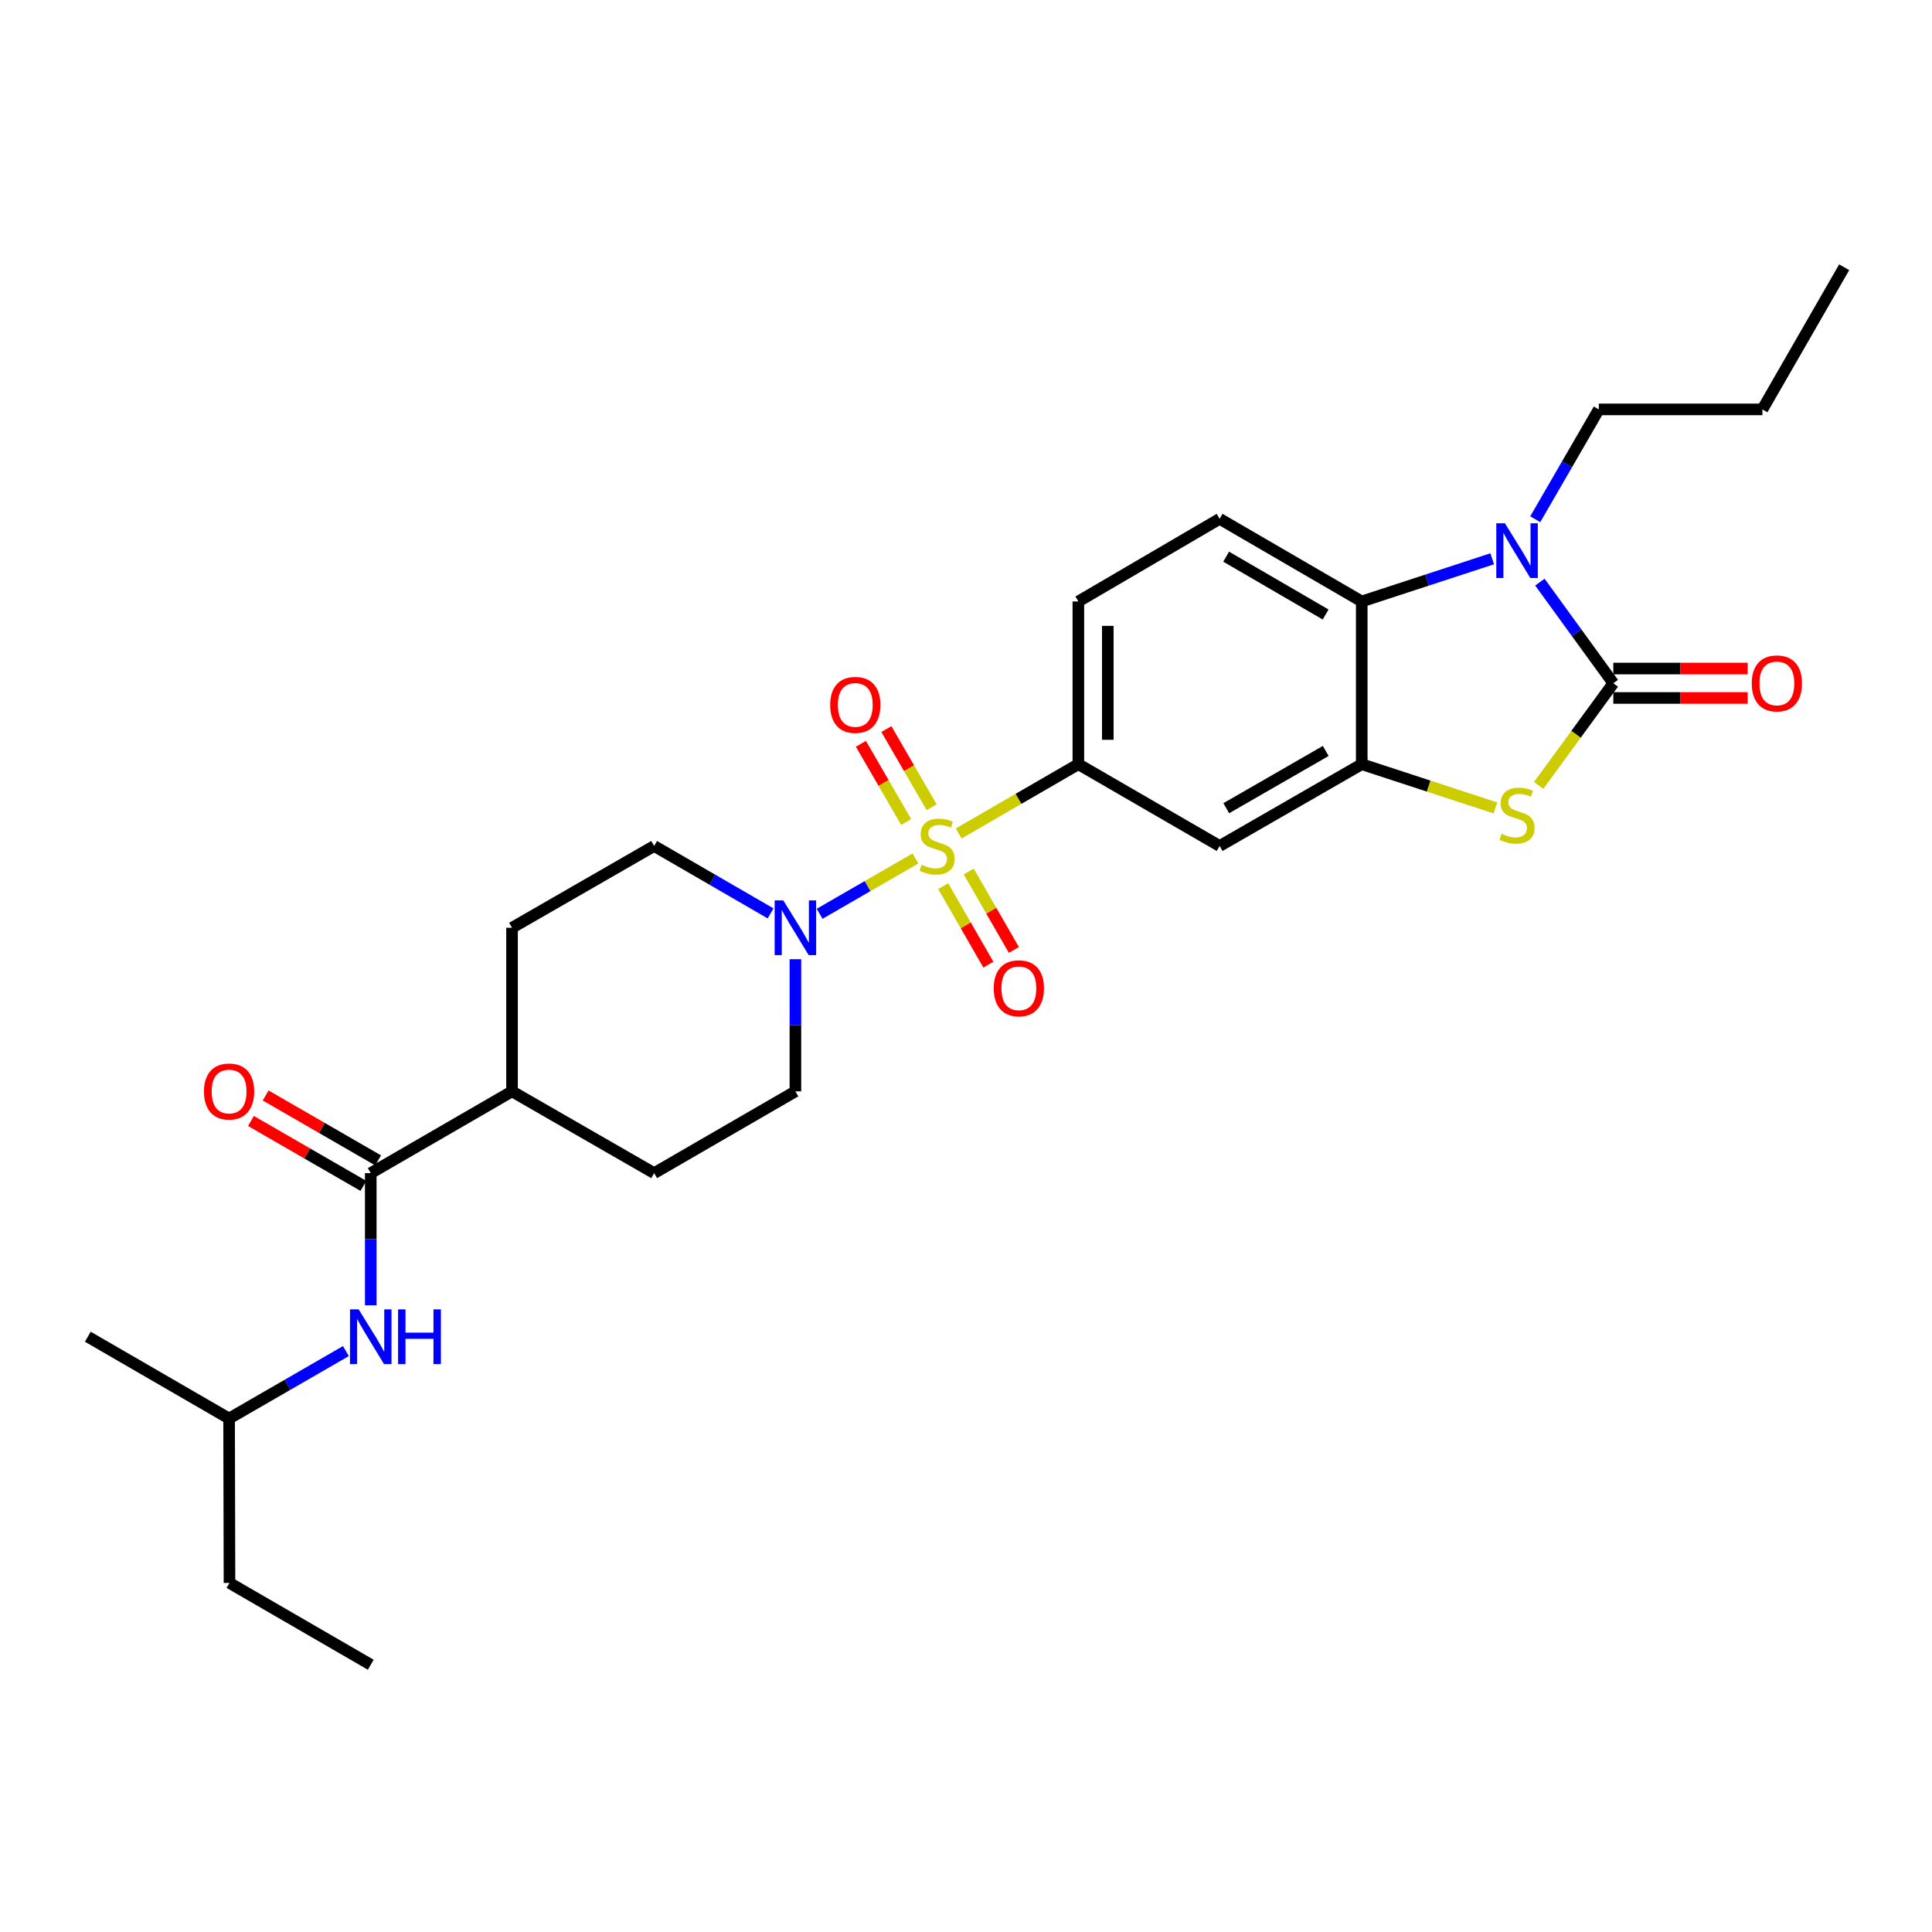 <?xml version='1.0' encoding='iso-8859-1'?>
<svg version='1.1' baseProfile='full'
              xmlns='http://www.w3.org/2000/svg'
                      xmlns:rdkit='http://www.rdkit.org/xml'
                      xmlns:xlink='http://www.w3.org/1999/xlink'
                  xml:space='preserve'
width='1000px' height='1000px' viewBox='0 0 1000 1000'>
<!-- END OF HEADER -->
<rect style='opacity:1.0;fill:#FFFFFF;stroke:none' width='1000' height='1000' x='0' y='0'> </rect>
<path class='bond-4' d='M 473.83,444.345 L 449.032,458.66' style='fill:none;fill-rule:evenodd;stroke:#CCCC00;stroke-width:6px;stroke-linecap:butt;stroke-linejoin:miter;stroke-opacity:1' />
<path class='bond-4' d='M 449.032,458.66 L 424.235,472.975' style='fill:none;fill-rule:evenodd;stroke:#0000FF;stroke-width:6px;stroke-linecap:butt;stroke-linejoin:miter;stroke-opacity:1' />
<path class='bond-6' d='M 496.219,431.403 L 527.188,413.477' style='fill:none;fill-rule:evenodd;stroke:#CCCC00;stroke-width:6px;stroke-linecap:butt;stroke-linejoin:miter;stroke-opacity:1' />
<path class='bond-6' d='M 527.188,413.477 L 558.158,395.552' style='fill:none;fill-rule:evenodd;stroke:#000000;stroke-width:6px;stroke-linecap:butt;stroke-linejoin:miter;stroke-opacity:1' />
<path class='bond-10' d='M 488.206,458.682 L 499.891,478.991' style='fill:none;fill-rule:evenodd;stroke:#CCCC00;stroke-width:6px;stroke-linecap:butt;stroke-linejoin:miter;stroke-opacity:1' />
<path class='bond-10' d='M 499.891,478.991 L 511.576,499.3' style='fill:none;fill-rule:evenodd;stroke:#FF0000;stroke-width:6px;stroke-linecap:butt;stroke-linejoin:miter;stroke-opacity:1' />
<path class='bond-10' d='M 501.412,451.084 L 513.097,471.393' style='fill:none;fill-rule:evenodd;stroke:#CCCC00;stroke-width:6px;stroke-linecap:butt;stroke-linejoin:miter;stroke-opacity:1' />
<path class='bond-10' d='M 513.097,471.393 L 524.781,491.701' style='fill:none;fill-rule:evenodd;stroke:#FF0000;stroke-width:6px;stroke-linecap:butt;stroke-linejoin:miter;stroke-opacity:1' />
<path class='bond-11' d='M 482.221,417.832 L 470.504,397.597' style='fill:none;fill-rule:evenodd;stroke:#CCCC00;stroke-width:6px;stroke-linecap:butt;stroke-linejoin:miter;stroke-opacity:1' />
<path class='bond-11' d='M 470.504,397.597 L 458.787,377.361' style='fill:none;fill-rule:evenodd;stroke:#FF0000;stroke-width:6px;stroke-linecap:butt;stroke-linejoin:miter;stroke-opacity:1' />
<path class='bond-11' d='M 469.036,425.466 L 457.319,405.231' style='fill:none;fill-rule:evenodd;stroke:#CCCC00;stroke-width:6px;stroke-linecap:butt;stroke-linejoin:miter;stroke-opacity:1' />
<path class='bond-11' d='M 457.319,405.231 L 445.602,384.996' style='fill:none;fill-rule:evenodd;stroke:#FF0000;stroke-width:6px;stroke-linecap:butt;stroke-linejoin:miter;stroke-opacity:1' />
<path class='bond-0' d='M 835.048,353.654 L 815.729,380.093' style='fill:none;fill-rule:evenodd;stroke:#000000;stroke-width:6px;stroke-linecap:butt;stroke-linejoin:miter;stroke-opacity:1' />
<path class='bond-0' d='M 815.729,380.093 L 796.41,406.533' style='fill:none;fill-rule:evenodd;stroke:#CCCC00;stroke-width:6px;stroke-linecap:butt;stroke-linejoin:miter;stroke-opacity:1' />
<path class='bond-13' d='M 835.048,361.271 L 869.819,361.271' style='fill:none;fill-rule:evenodd;stroke:#000000;stroke-width:6px;stroke-linecap:butt;stroke-linejoin:miter;stroke-opacity:1' />
<path class='bond-13' d='M 869.819,361.271 L 904.59,361.271' style='fill:none;fill-rule:evenodd;stroke:#FF0000;stroke-width:6px;stroke-linecap:butt;stroke-linejoin:miter;stroke-opacity:1' />
<path class='bond-13' d='M 835.048,346.036 L 869.819,346.036' style='fill:none;fill-rule:evenodd;stroke:#000000;stroke-width:6px;stroke-linecap:butt;stroke-linejoin:miter;stroke-opacity:1' />
<path class='bond-13' d='M 869.819,346.036 L 904.59,346.036' style='fill:none;fill-rule:evenodd;stroke:#FF0000;stroke-width:6px;stroke-linecap:butt;stroke-linejoin:miter;stroke-opacity:1' />
<path class='bond-30' d='M 835.048,353.654 L 816.044,327.48' style='fill:none;fill-rule:evenodd;stroke:#000000;stroke-width:6px;stroke-linecap:butt;stroke-linejoin:miter;stroke-opacity:1' />
<path class='bond-30' d='M 816.044,327.48 L 797.039,301.306' style='fill:none;fill-rule:evenodd;stroke:#0000FF;stroke-width:6px;stroke-linecap:butt;stroke-linejoin:miter;stroke-opacity:1' />
<path class='bond-1' d='M 772.364,289.23 L 738.599,300.273' style='fill:none;fill-rule:evenodd;stroke:#0000FF;stroke-width:6px;stroke-linecap:butt;stroke-linejoin:miter;stroke-opacity:1' />
<path class='bond-1' d='M 738.599,300.273 L 704.834,311.316' style='fill:none;fill-rule:evenodd;stroke:#000000;stroke-width:6px;stroke-linecap:butt;stroke-linejoin:miter;stroke-opacity:1' />
<path class='bond-21' d='M 794.639,268.754 L 811.093,240.328' style='fill:none;fill-rule:evenodd;stroke:#0000FF;stroke-width:6px;stroke-linecap:butt;stroke-linejoin:miter;stroke-opacity:1' />
<path class='bond-21' d='M 811.093,240.328 L 827.548,211.903' style='fill:none;fill-rule:evenodd;stroke:#000000;stroke-width:6px;stroke-linecap:butt;stroke-linejoin:miter;stroke-opacity:1' />
<path class='bond-2' d='M 774.024,418.188 L 739.429,406.87' style='fill:none;fill-rule:evenodd;stroke:#CCCC00;stroke-width:6px;stroke-linecap:butt;stroke-linejoin:miter;stroke-opacity:1' />
<path class='bond-2' d='M 739.429,406.87 L 704.834,395.552' style='fill:none;fill-rule:evenodd;stroke:#000000;stroke-width:6px;stroke-linecap:butt;stroke-linejoin:miter;stroke-opacity:1' />
<path class='bond-3' d='M 704.834,395.552 L 631.28,437.881' style='fill:none;fill-rule:evenodd;stroke:#000000;stroke-width:6px;stroke-linecap:butt;stroke-linejoin:miter;stroke-opacity:1' />
<path class='bond-3' d='M 686.202,388.696 L 634.714,418.327' style='fill:none;fill-rule:evenodd;stroke:#000000;stroke-width:6px;stroke-linecap:butt;stroke-linejoin:miter;stroke-opacity:1' />
<path class='bond-29' d='M 704.834,395.552 L 704.834,311.316' style='fill:none;fill-rule:evenodd;stroke:#000000;stroke-width:6px;stroke-linecap:butt;stroke-linejoin:miter;stroke-opacity:1' />
<path class='bond-16' d='M 411.701,496.488 L 411.701,530.687' style='fill:none;fill-rule:evenodd;stroke:#0000FF;stroke-width:6px;stroke-linecap:butt;stroke-linejoin:miter;stroke-opacity:1' />
<path class='bond-16' d='M 411.701,530.687 L 411.701,564.887' style='fill:none;fill-rule:evenodd;stroke:#000000;stroke-width:6px;stroke-linecap:butt;stroke-linejoin:miter;stroke-opacity:1' />
<path class='bond-17' d='M 398.849,472.771 L 368.714,455.326' style='fill:none;fill-rule:evenodd;stroke:#0000FF;stroke-width:6px;stroke-linecap:butt;stroke-linejoin:miter;stroke-opacity:1' />
<path class='bond-17' d='M 368.714,455.326 L 338.579,437.881' style='fill:none;fill-rule:evenodd;stroke:#000000;stroke-width:6px;stroke-linecap:butt;stroke-linejoin:miter;stroke-opacity:1' />
<path class='bond-5' d='M 704.834,311.316 L 631.28,268.546' style='fill:none;fill-rule:evenodd;stroke:#000000;stroke-width:6px;stroke-linecap:butt;stroke-linejoin:miter;stroke-opacity:1' />
<path class='bond-5' d='M 686.142,318.071 L 634.655,288.132' style='fill:none;fill-rule:evenodd;stroke:#000000;stroke-width:6px;stroke-linecap:butt;stroke-linejoin:miter;stroke-opacity:1' />
<path class='bond-8' d='M 558.158,395.552 L 631.28,437.881' style='fill:none;fill-rule:evenodd;stroke:#000000;stroke-width:6px;stroke-linecap:butt;stroke-linejoin:miter;stroke-opacity:1' />
<path class='bond-15' d='M 558.158,395.552 L 558.158,311.316' style='fill:none;fill-rule:evenodd;stroke:#000000;stroke-width:6px;stroke-linecap:butt;stroke-linejoin:miter;stroke-opacity:1' />
<path class='bond-15' d='M 573.393,382.916 L 573.393,323.951' style='fill:none;fill-rule:evenodd;stroke:#000000;stroke-width:6px;stroke-linecap:butt;stroke-linejoin:miter;stroke-opacity:1' />
<path class='bond-7' d='M 191.902,607.216 L 265.025,564.887' style='fill:none;fill-rule:evenodd;stroke:#000000;stroke-width:6px;stroke-linecap:butt;stroke-linejoin:miter;stroke-opacity:1' />
<path class='bond-9' d='M 191.902,607.216 L 191.902,641.416' style='fill:none;fill-rule:evenodd;stroke:#000000;stroke-width:6px;stroke-linecap:butt;stroke-linejoin:miter;stroke-opacity:1' />
<path class='bond-9' d='M 191.902,641.416 L 191.902,675.615' style='fill:none;fill-rule:evenodd;stroke:#0000FF;stroke-width:6px;stroke-linecap:butt;stroke-linejoin:miter;stroke-opacity:1' />
<path class='bond-18' d='M 195.711,600.619 L 166.607,583.817' style='fill:none;fill-rule:evenodd;stroke:#000000;stroke-width:6px;stroke-linecap:butt;stroke-linejoin:miter;stroke-opacity:1' />
<path class='bond-18' d='M 166.607,583.817 L 137.502,567.016' style='fill:none;fill-rule:evenodd;stroke:#FF0000;stroke-width:6px;stroke-linecap:butt;stroke-linejoin:miter;stroke-opacity:1' />
<path class='bond-18' d='M 188.094,613.814 L 158.989,597.012' style='fill:none;fill-rule:evenodd;stroke:#000000;stroke-width:6px;stroke-linecap:butt;stroke-linejoin:miter;stroke-opacity:1' />
<path class='bond-18' d='M 158.989,597.012 L 129.885,580.211' style='fill:none;fill-rule:evenodd;stroke:#FF0000;stroke-width:6px;stroke-linecap:butt;stroke-linejoin:miter;stroke-opacity:1' />
<path class='bond-22' d='M 179.046,699.314 L 148.811,716.768' style='fill:none;fill-rule:evenodd;stroke:#0000FF;stroke-width:6px;stroke-linecap:butt;stroke-linejoin:miter;stroke-opacity:1' />
<path class='bond-22' d='M 148.811,716.768 L 118.577,734.222' style='fill:none;fill-rule:evenodd;stroke:#000000;stroke-width:6px;stroke-linecap:butt;stroke-linejoin:miter;stroke-opacity:1' />
<path class='bond-12' d='M 631.28,268.546 L 558.158,311.316' style='fill:none;fill-rule:evenodd;stroke:#000000;stroke-width:6px;stroke-linecap:butt;stroke-linejoin:miter;stroke-opacity:1' />
<path class='bond-14' d='M 265.025,564.887 L 265.025,480.211' style='fill:none;fill-rule:evenodd;stroke:#000000;stroke-width:6px;stroke-linecap:butt;stroke-linejoin:miter;stroke-opacity:1' />
<path class='bond-28' d='M 265.025,564.887 L 338.579,607.216' style='fill:none;fill-rule:evenodd;stroke:#000000;stroke-width:6px;stroke-linecap:butt;stroke-linejoin:miter;stroke-opacity:1' />
<path class='bond-19' d='M 411.701,564.887 L 338.579,607.216' style='fill:none;fill-rule:evenodd;stroke:#000000;stroke-width:6px;stroke-linecap:butt;stroke-linejoin:miter;stroke-opacity:1' />
<path class='bond-20' d='M 338.579,437.881 L 265.025,480.211' style='fill:none;fill-rule:evenodd;stroke:#000000;stroke-width:6px;stroke-linecap:butt;stroke-linejoin:miter;stroke-opacity:1' />
<path class='bond-23' d='M 827.548,211.903 L 912.216,211.903' style='fill:none;fill-rule:evenodd;stroke:#000000;stroke-width:6px;stroke-linecap:butt;stroke-linejoin:miter;stroke-opacity:1' />
<path class='bond-24' d='M 118.577,734.222 L 118.78,819.321' style='fill:none;fill-rule:evenodd;stroke:#000000;stroke-width:6px;stroke-linecap:butt;stroke-linejoin:miter;stroke-opacity:1' />
<path class='bond-25' d='M 118.577,734.222 L 45.455,691.892' style='fill:none;fill-rule:evenodd;stroke:#000000;stroke-width:6px;stroke-linecap:butt;stroke-linejoin:miter;stroke-opacity:1' />
<path class='bond-27' d='M 912.216,211.903 L 954.545,138.332' style='fill:none;fill-rule:evenodd;stroke:#000000;stroke-width:6px;stroke-linecap:butt;stroke-linejoin:miter;stroke-opacity:1' />
<path class='bond-26' d='M 118.78,819.321 L 191.902,861.668' style='fill:none;fill-rule:evenodd;stroke:#000000;stroke-width:6px;stroke-linecap:butt;stroke-linejoin:miter;stroke-opacity:1' />
<path  class='atom-0' d='M 477.027 447.601
Q 477.347 447.721, 478.667 448.281
Q 479.987 448.841, 481.427 449.201
Q 482.907 449.521, 484.347 449.521
Q 487.027 449.521, 488.587 448.241
Q 490.147 446.921, 490.147 444.641
Q 490.147 443.081, 489.347 442.121
Q 488.587 441.161, 487.387 440.641
Q 486.187 440.121, 484.187 439.521
Q 481.667 438.761, 480.147 438.041
Q 478.667 437.321, 477.587 435.801
Q 476.547 434.281, 476.547 431.721
Q 476.547 428.161, 478.947 425.961
Q 481.387 423.761, 486.187 423.761
Q 489.467 423.761, 493.187 425.321
L 492.267 428.401
Q 488.867 427.001, 486.307 427.001
Q 483.547 427.001, 482.027 428.161
Q 480.507 429.281, 480.547 431.241
Q 480.547 432.761, 481.307 433.681
Q 482.107 434.601, 483.227 435.121
Q 484.387 435.641, 486.307 436.241
Q 488.867 437.041, 490.387 437.841
Q 491.907 438.641, 492.987 440.281
Q 494.107 441.881, 494.107 444.641
Q 494.107 448.561, 491.467 450.681
Q 488.867 452.761, 484.507 452.761
Q 481.987 452.761, 480.067 452.201
Q 478.187 451.681, 475.947 450.761
L 477.027 447.601
' fill='#CCCC00'/>
<path  class='atom-2' d='M 778.959 270.866
L 788.239 285.866
Q 789.159 287.346, 790.639 290.026
Q 792.119 292.706, 792.199 292.866
L 792.199 270.866
L 795.959 270.866
L 795.959 299.186
L 792.079 299.186
L 782.119 282.786
Q 780.959 280.866, 779.719 278.666
Q 778.519 276.466, 778.159 275.786
L 778.159 299.186
L 774.479 299.186
L 774.479 270.866
L 778.959 270.866
' fill='#0000FF'/>
<path  class='atom-3' d='M 777.219 431.57
Q 777.539 431.69, 778.859 432.25
Q 780.179 432.81, 781.619 433.17
Q 783.099 433.49, 784.539 433.49
Q 787.219 433.49, 788.779 432.21
Q 790.339 430.89, 790.339 428.61
Q 790.339 427.05, 789.539 426.09
Q 788.779 425.13, 787.579 424.61
Q 786.379 424.09, 784.379 423.49
Q 781.859 422.73, 780.339 422.01
Q 778.859 421.29, 777.779 419.77
Q 776.739 418.25, 776.739 415.69
Q 776.739 412.13, 779.139 409.93
Q 781.579 407.73, 786.379 407.73
Q 789.659 407.73, 793.379 409.29
L 792.459 412.37
Q 789.059 410.97, 786.499 410.97
Q 783.739 410.97, 782.219 412.13
Q 780.699 413.25, 780.739 415.21
Q 780.739 416.73, 781.499 417.65
Q 782.299 418.57, 783.419 419.09
Q 784.579 419.61, 786.499 420.21
Q 789.059 421.01, 790.579 421.81
Q 792.099 422.61, 793.179 424.25
Q 794.299 425.85, 794.299 428.61
Q 794.299 432.53, 791.659 434.65
Q 789.059 436.73, 784.699 436.73
Q 782.179 436.73, 780.259 436.17
Q 778.379 435.65, 776.139 434.73
L 777.219 431.57
' fill='#CCCC00'/>
<path  class='atom-5' d='M 405.441 466.051
L 414.721 481.051
Q 415.641 482.531, 417.121 485.211
Q 418.601 487.891, 418.681 488.051
L 418.681 466.051
L 422.441 466.051
L 422.441 494.371
L 418.561 494.371
L 408.601 477.971
Q 407.441 476.051, 406.201 473.851
Q 405.001 471.651, 404.641 470.971
L 404.641 494.371
L 400.961 494.371
L 400.961 466.051
L 405.441 466.051
' fill='#0000FF'/>
<path  class='atom-10' d='M 185.642 677.732
L 194.922 692.732
Q 195.842 694.212, 197.322 696.892
Q 198.802 699.572, 198.882 699.732
L 198.882 677.732
L 202.642 677.732
L 202.642 706.052
L 198.762 706.052
L 188.802 689.652
Q 187.642 687.732, 186.402 685.532
Q 185.202 683.332, 184.842 682.652
L 184.842 706.052
L 181.162 706.052
L 181.162 677.732
L 185.642 677.732
' fill='#0000FF'/>
<path  class='atom-10' d='M 206.042 677.732
L 209.882 677.732
L 209.882 689.772
L 224.362 689.772
L 224.362 677.732
L 228.202 677.732
L 228.202 706.052
L 224.362 706.052
L 224.362 692.972
L 209.882 692.972
L 209.882 706.052
L 206.042 706.052
L 206.042 677.732
' fill='#0000FF'/>
<path  class='atom-11' d='M 514.356 511.532
Q 514.356 504.732, 517.716 500.932
Q 521.076 497.132, 527.356 497.132
Q 533.636 497.132, 536.996 500.932
Q 540.356 504.732, 540.356 511.532
Q 540.356 518.412, 536.956 522.332
Q 533.556 526.212, 527.356 526.212
Q 521.116 526.212, 517.716 522.332
Q 514.356 518.452, 514.356 511.532
M 527.356 523.012
Q 531.676 523.012, 533.996 520.132
Q 536.356 517.212, 536.356 511.532
Q 536.356 505.972, 533.996 503.172
Q 531.676 500.332, 527.356 500.332
Q 523.036 500.332, 520.676 503.132
Q 518.356 505.932, 518.356 511.532
Q 518.356 517.252, 520.676 520.132
Q 523.036 523.012, 527.356 523.012
' fill='#FF0000'/>
<path  class='atom-12' d='M 429.697 364.856
Q 429.697 358.056, 433.057 354.256
Q 436.417 350.456, 442.697 350.456
Q 448.977 350.456, 452.337 354.256
Q 455.697 358.056, 455.697 364.856
Q 455.697 371.736, 452.297 375.656
Q 448.897 379.536, 442.697 379.536
Q 436.457 379.536, 433.057 375.656
Q 429.697 371.776, 429.697 364.856
M 442.697 376.336
Q 447.017 376.336, 449.337 373.456
Q 451.697 370.536, 451.697 364.856
Q 451.697 359.296, 449.337 356.496
Q 447.017 353.656, 442.697 353.656
Q 438.377 353.656, 436.017 356.456
Q 433.697 359.256, 433.697 364.856
Q 433.697 370.576, 436.017 373.456
Q 438.377 376.336, 442.697 376.336
' fill='#FF0000'/>
<path  class='atom-14' d='M 906.707 353.734
Q 906.707 346.934, 910.067 343.134
Q 913.427 339.334, 919.707 339.334
Q 925.987 339.334, 929.347 343.134
Q 932.707 346.934, 932.707 353.734
Q 932.707 360.614, 929.307 364.534
Q 925.907 368.414, 919.707 368.414
Q 913.467 368.414, 910.067 364.534
Q 906.707 360.654, 906.707 353.734
M 919.707 365.214
Q 924.027 365.214, 926.347 362.334
Q 928.707 359.414, 928.707 353.734
Q 928.707 348.174, 926.347 345.374
Q 924.027 342.534, 919.707 342.534
Q 915.387 342.534, 913.027 345.334
Q 910.707 348.134, 910.707 353.734
Q 910.707 359.454, 913.027 362.334
Q 915.387 365.214, 919.707 365.214
' fill='#FF0000'/>
<path  class='atom-19' d='M 105.577 564.967
Q 105.577 558.167, 108.937 554.367
Q 112.297 550.567, 118.577 550.567
Q 124.857 550.567, 128.217 554.367
Q 131.577 558.167, 131.577 564.967
Q 131.577 571.847, 128.177 575.767
Q 124.777 579.647, 118.577 579.647
Q 112.337 579.647, 108.937 575.767
Q 105.577 571.887, 105.577 564.967
M 118.577 576.447
Q 122.897 576.447, 125.217 573.567
Q 127.577 570.647, 127.577 564.967
Q 127.577 559.407, 125.217 556.607
Q 122.897 553.767, 118.577 553.767
Q 114.257 553.767, 111.897 556.567
Q 109.577 559.367, 109.577 564.967
Q 109.577 570.687, 111.897 573.567
Q 114.257 576.447, 118.577 576.447
' fill='#FF0000'/>
</svg>
